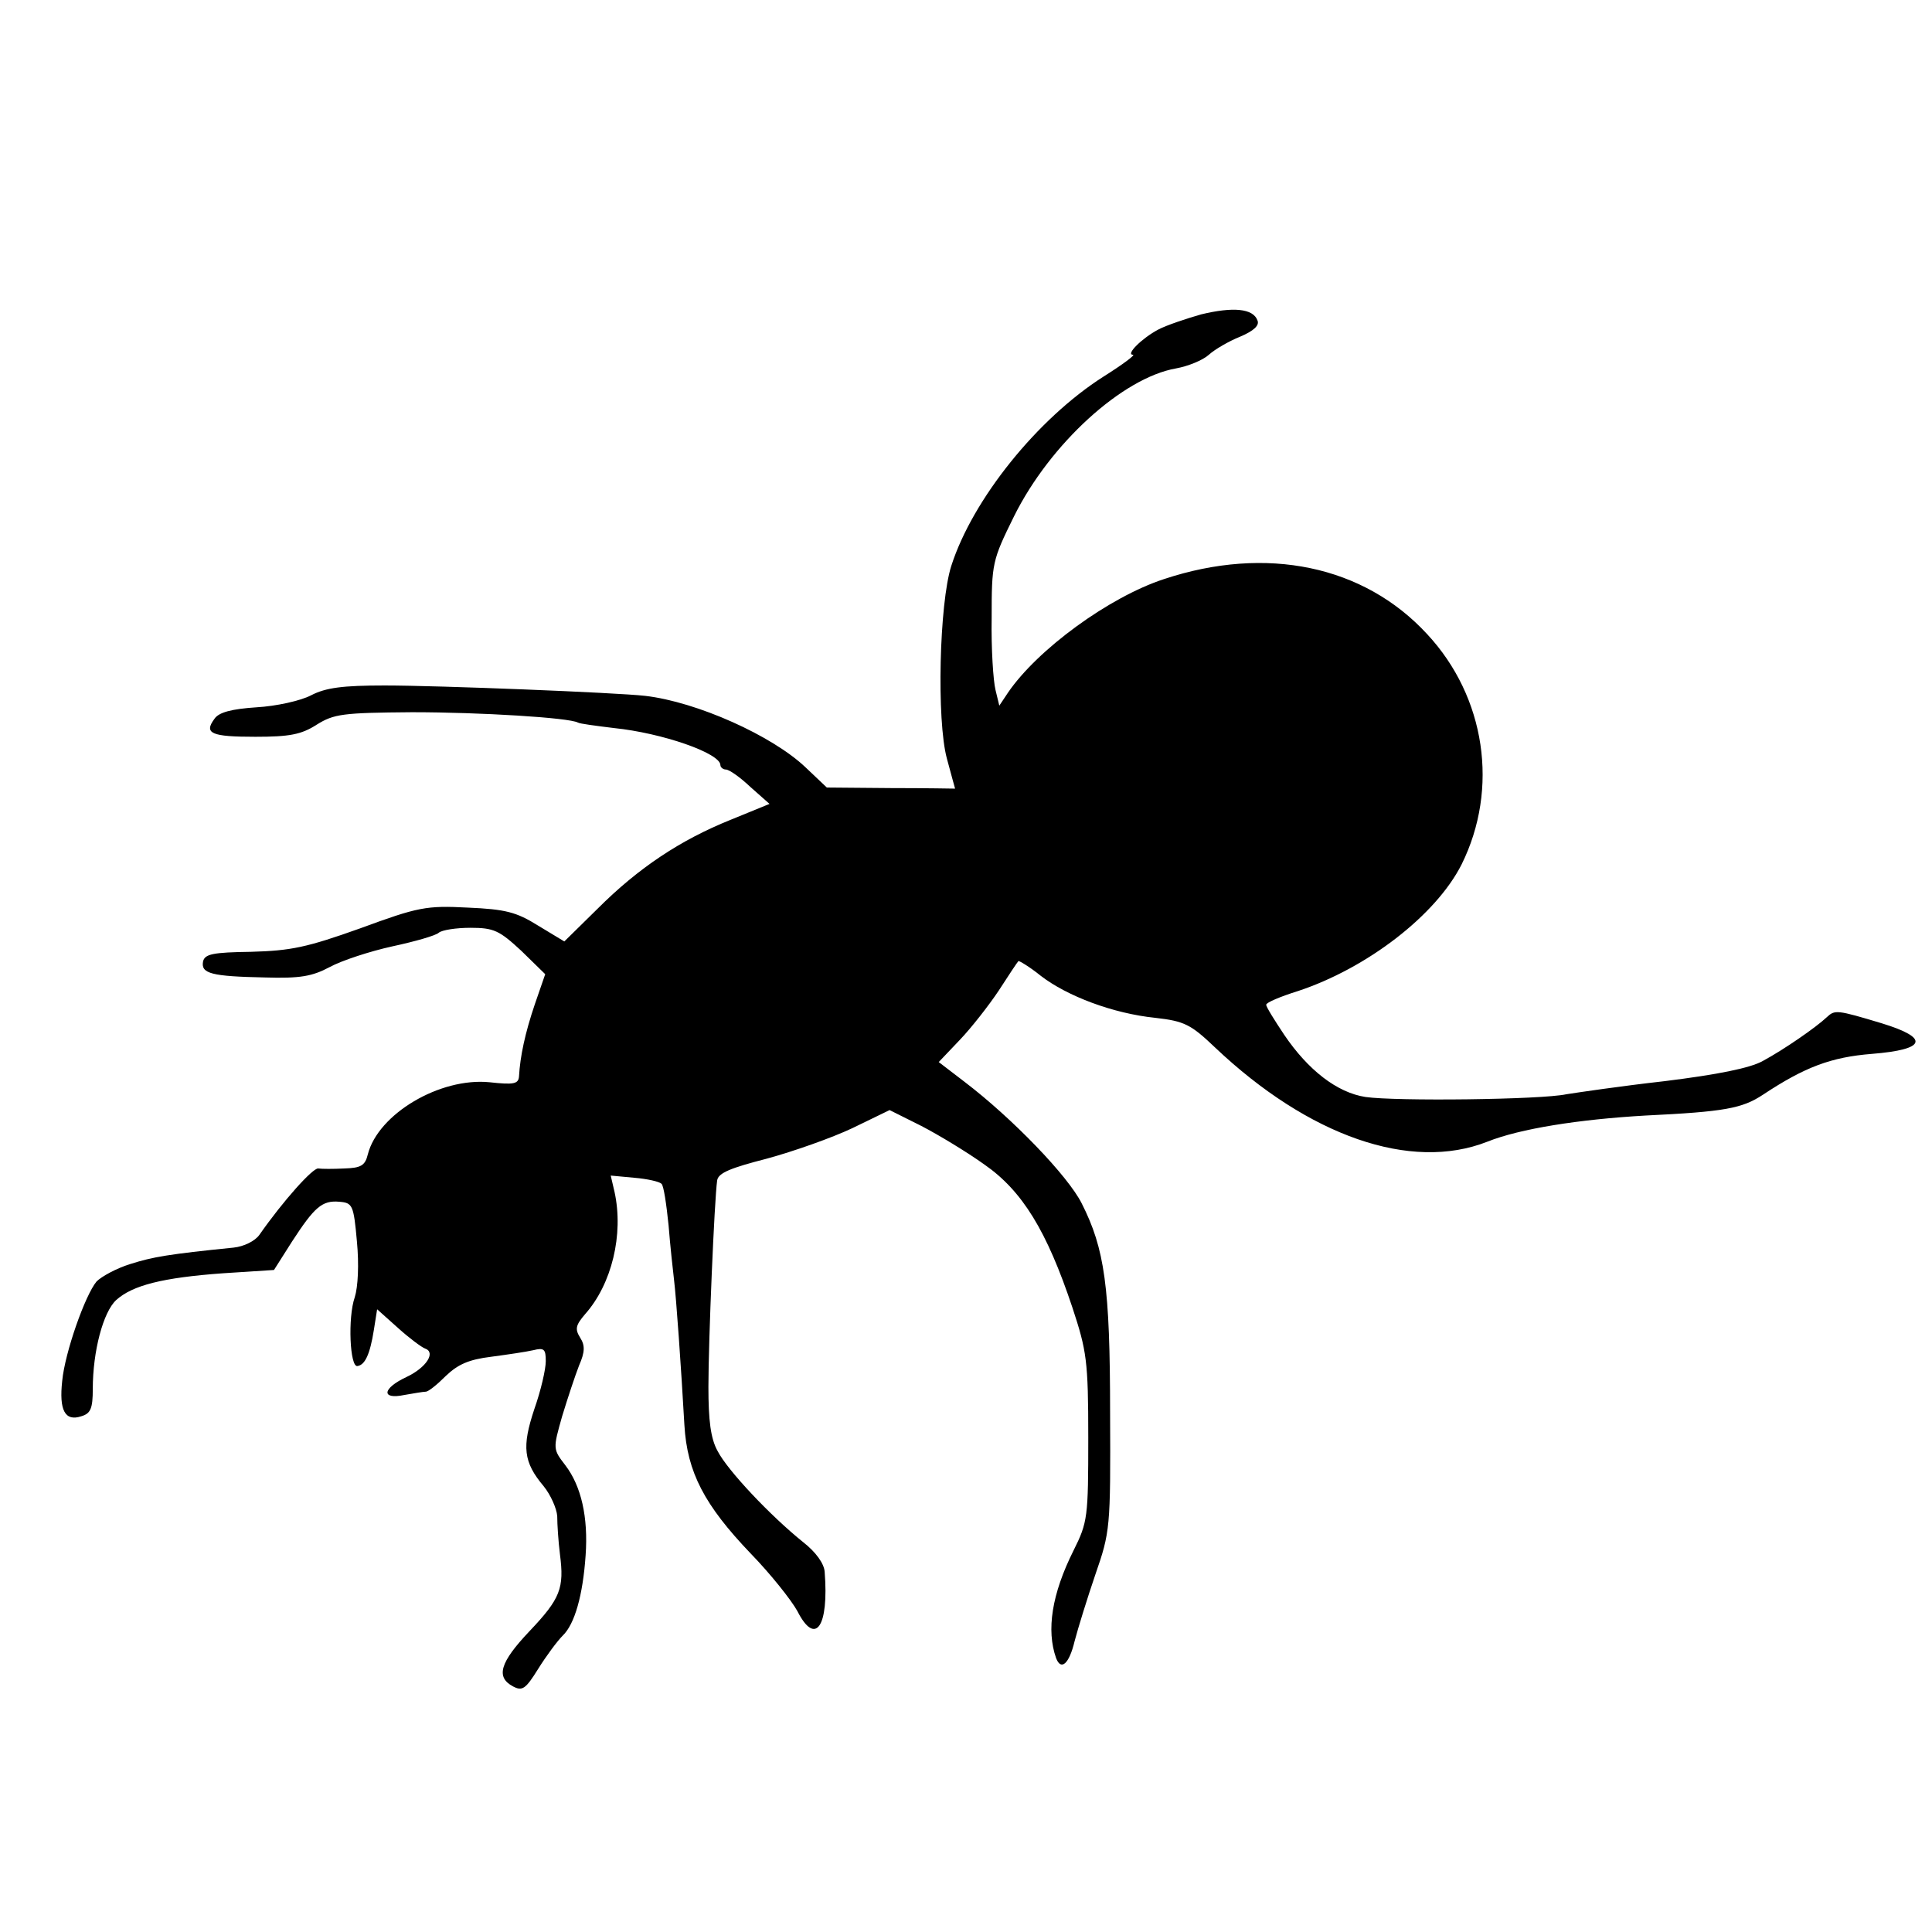<?xml version="1.0" standalone="no"?>
<!DOCTYPE svg PUBLIC "-//W3C//DTD SVG 20010904//EN"
 "http://www.w3.org/TR/2001/REC-SVG-20010904/DTD/svg10.dtd">
<svg version="1.0" xmlns="http://www.w3.org/2000/svg"
 width="354pt" height="354pt" viewBox="0 0 354 354"
 preserveAspectRatio="xMidYMid meet">
<g transform="translate(0,354) scale(0.1,-0.1)"
fill="#000000" stroke="none">
<path d="M2201 2964 c-28 -8 -64 -20 -79 -28 -30 -16 -60 -46 -46 -46 5 0 -19
-18 -54 -40 -121 -77 -240 -225 -279 -347 -22 -69 -27 -283 -8 -353 8 -30 15
-55 15 -55 0 0 -53 1 -117 1 l-118 1 -39 37 c-61 58 -199 120 -294 131 -53 6
-378 19 -477 19 -77 0 -108 -4 -135 -18 -19 -10 -64 -20 -100 -22 -45 -3 -69
-9 -77 -21 -20 -27 -6 -33 75 -33 62 0 84 4 112 22 32 20 48 22 175 23 125 0
288 -10 304 -19 3 -2 33 -6 66 -10 88 -9 195 -46 195 -68 0 -4 5 -8 10 -8 6 0
26 -14 45 -32 l35 -31 -71 -29 c-92 -37 -169 -88 -244 -163 l-61 -60 -48 29
c-40 25 -60 30 -129 33 -76 4 -91 1 -197 -38 -98 -35 -127 -41 -200 -43 -70
-1 -85 -4 -88 -18 -4 -22 16 -27 113 -29 65 -2 87 2 119 19 22 12 74 29 115
38 42 9 80 20 85 25 6 5 32 9 58 9 43 0 53 -5 93 -42 l44 -43 -19 -55 c-18
-53 -27 -96 -29 -132 -1 -14 -9 -16 -54 -11 -91 9 -204 -58 -223 -132 -5 -21
-13 -25 -43 -26 -20 -1 -41 -1 -48 0 -10 1 -64 -59 -108 -122 -8 -11 -28 -21
-47 -23 -119 -12 -148 -17 -189 -30 -26 -8 -53 -23 -62 -32 -21 -25 -58 -130
-63 -182 -6 -54 5 -75 35 -65 17 5 21 14 21 50 0 69 19 141 43 163 30 27 85
41 196 49 l93 6 33 52 c41 63 55 76 87 73 24 -2 26 -6 32 -73 4 -42 2 -83 -4
-102 -13 -37 -9 -129 5 -126 14 2 23 22 30 66 l6 38 38 -34 c21 -19 44 -36 50
-38 20 -7 2 -35 -34 -52 -45 -21 -47 -42 -4 -33 17 3 35 6 39 6 5 0 21 13 37
29 22 21 42 30 83 35 30 4 64 9 77 12 20 5 23 2 23 -20 0 -15 -9 -54 -21 -88
-23 -69 -20 -97 17 -141 13 -16 24 -41 25 -55 0 -15 2 -46 5 -70 8 -62 1 -81
-56 -141 -54 -57 -62 -84 -30 -101 17 -9 23 -5 46 32 15 24 35 51 45 61 22 21
37 74 42 147 5 70 -8 127 -37 165 -23 30 -23 30 -6 90 10 33 24 75 31 93 11
25 11 37 2 51 -10 16 -8 23 9 43 49 55 71 146 54 224 l-7 30 43 -4 c24 -2 46
-7 50 -11 4 -3 9 -37 13 -76 3 -38 8 -83 10 -100 4 -32 13 -160 19 -266 5 -87
37 -147 121 -235 37 -38 75 -86 86 -106 33 -65 58 -29 50 72 -1 15 -16 36 -39
54 -61 49 -139 132 -157 167 -13 23 -17 57 -17 118 0 84 11 343 16 378 2 14
25 23 91 40 48 13 119 38 157 56 l68 33 58 -29 c31 -16 84 -48 116 -71 69 -48
114 -121 161 -262 26 -79 29 -97 29 -238 0 -146 -1 -155 -27 -207 -40 -80 -50
-146 -32 -197 9 -24 24 -11 34 31 6 23 23 78 38 122 27 78 28 85 27 295 0 233
-10 302 -52 385 -25 50 -127 156 -215 223 l-47 36 39 41 c21 22 53 63 71 90
18 28 34 52 36 54 1 1 20 -10 41 -27 48 -37 132 -69 210 -77 53 -6 65 -12 109
-54 172 -163 359 -228 499 -173 60 24 168 41 290 48 145 7 177 13 215 38 77
51 125 69 200 75 100 8 106 29 18 56 -83 25 -86 25 -101 11 -19 -18 -78 -59
-117 -80 -23 -13 -83 -25 -180 -37 -80 -9 -161 -21 -180 -24 -46 -10 -313 -13
-368 -5 -52 8 -105 49 -149 114 -18 27 -33 51 -33 55 0 4 26 15 58 25 127 42
253 139 300 232 69 139 44 307 -63 422 -116 126 -295 163 -482 101 -101 -33
-232 -129 -286 -208 l-16 -24 -7 29 c-4 16 -8 75 -7 132 0 100 1 105 41 186
66 133 199 254 297 271 22 4 49 15 60 25 11 10 37 25 57 33 26 11 36 21 32 30
-8 22 -45 25 -103 11z"/>
</g>
</svg>
